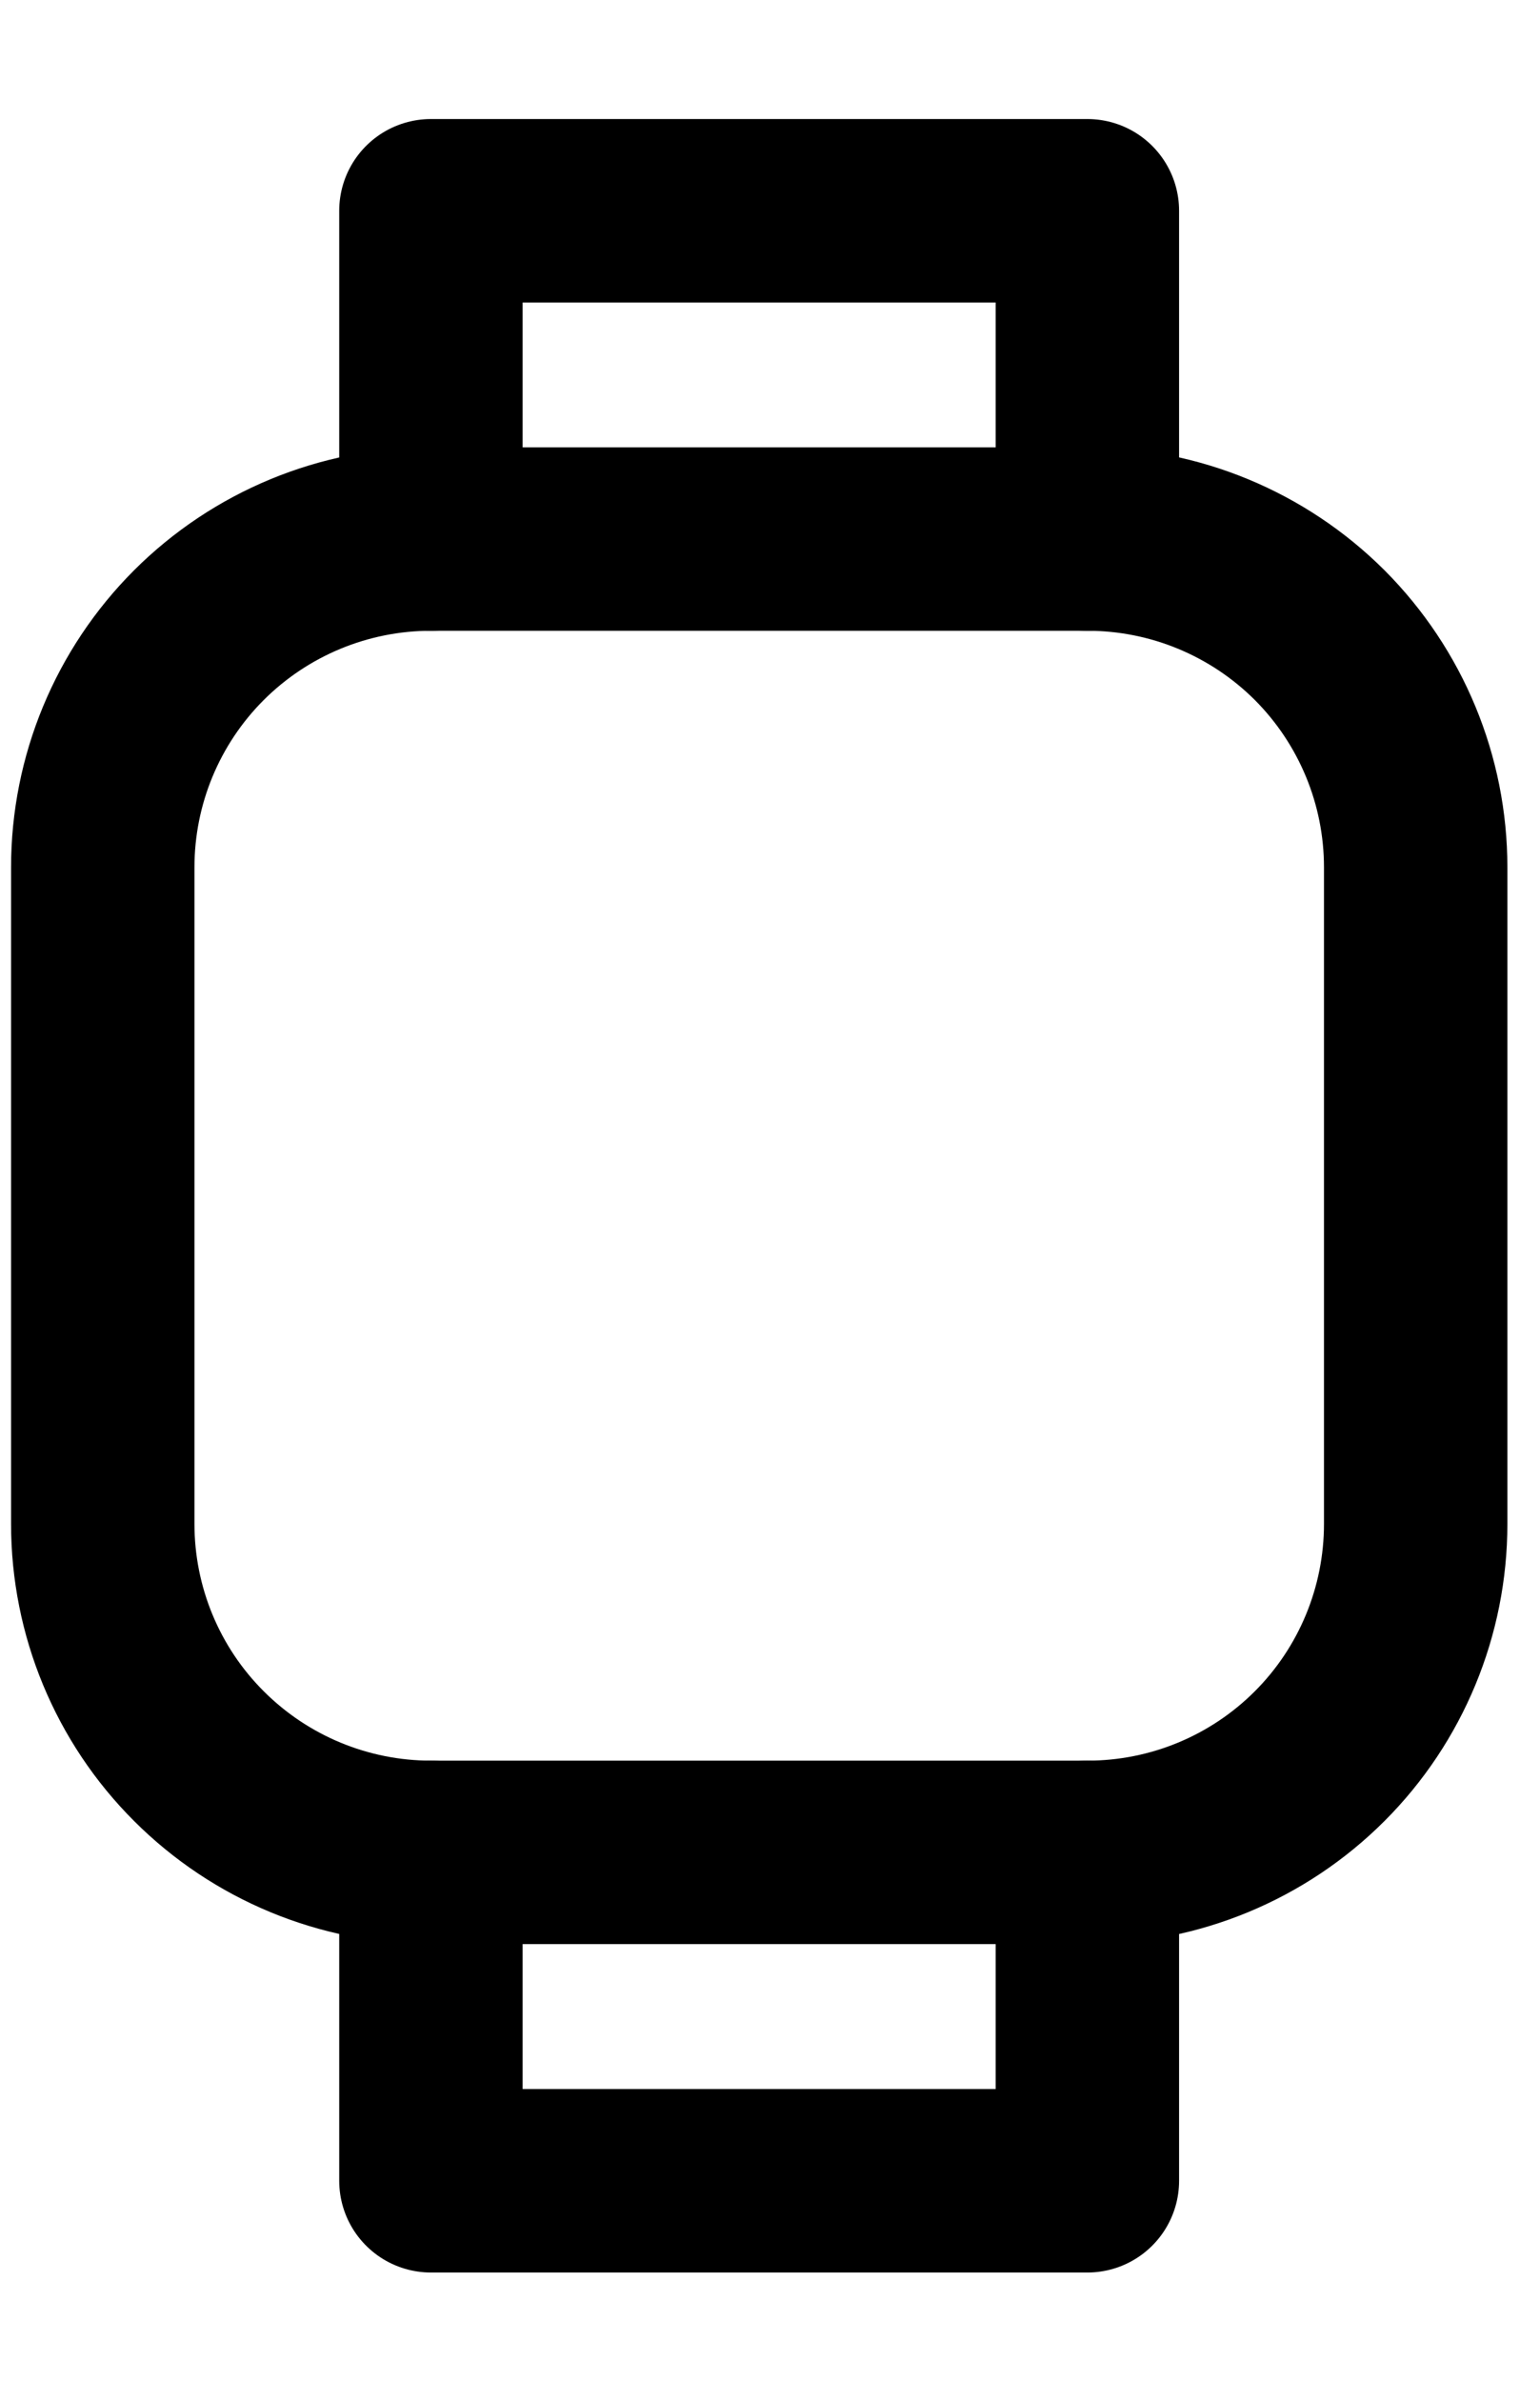 <svg width="11" height="17" viewBox="0 0 11 17" fill="none" xmlns="http://www.w3.org/2000/svg">
<path d="M0.734 6.193C0.734 5.571 0.981 4.975 1.421 4.535C1.861 4.096 2.457 3.849 3.079 3.849H7.768C8.39 3.849 8.986 4.096 9.426 4.535C9.865 4.975 10.112 5.571 10.112 6.193V10.882C10.112 11.504 9.865 12.101 9.426 12.54C8.986 12.98 8.39 13.227 7.768 13.227H3.079C2.457 13.227 1.861 12.98 1.421 12.54C0.981 12.101 0.734 11.504 0.734 10.882V6.193Z" stroke="black" stroke-width="1.31" stroke-linecap="round" stroke-linejoin="round"/>
<path d="M3.078 13.227V15.572H7.767V13.227" stroke="black" stroke-width="1.31" stroke-linecap="round" stroke-linejoin="round"/>
<path d="M3.078 3.849V1.505H7.767V3.849" stroke="black" stroke-width="1.31" stroke-linecap="round" stroke-linejoin="round"/>
</svg>
